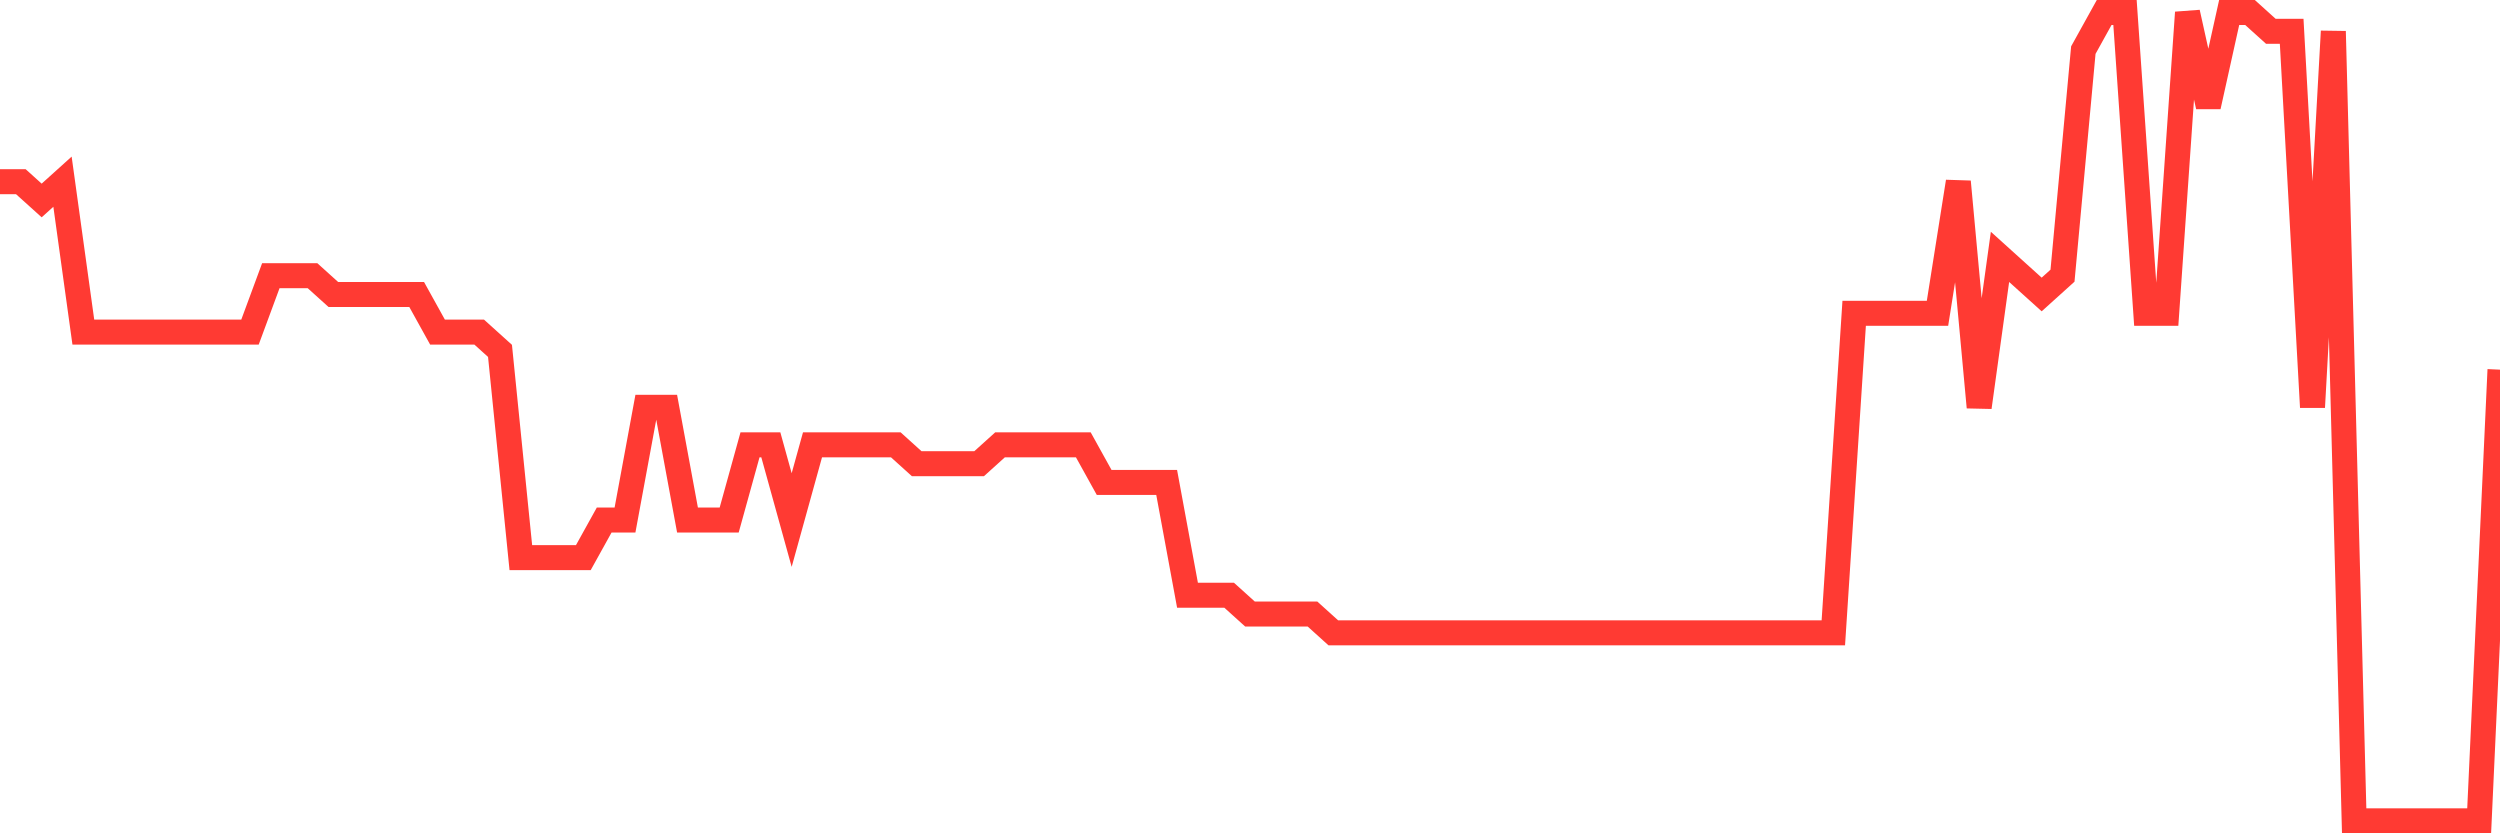 <svg
  xmlns="http://www.w3.org/2000/svg"
  xmlns:xlink="http://www.w3.org/1999/xlink"
  width="120"
  height="40"
  viewBox="0 0 120 40"
  preserveAspectRatio="none"
>
  <polyline
    points="0,8.721 1,8.721 2,9.623 3,8.721 4,15.94 5,15.94 6,15.94 7,15.94 8,15.94 9,15.94 10,15.94 11,15.94 12,15.94 13,13.233 14,13.233 15,13.233 16,14.135 17,14.135 18,14.135 19,14.135 20,14.135 21,15.94 22,15.94 23,15.94 24,16.842 25,26.767 26,26.767 27,26.767 28,26.767 29,24.963 30,24.963 31,19.549 32,19.549 33,24.963 34,24.963 35,24.963 36,21.353 37,21.353 38,24.963 39,21.353 40,21.353 41,21.353 42,21.353 43,21.353 44,22.256 45,22.256 46,22.256 47,22.256 48,21.353 49,21.353 50,21.353 51,21.353 52,21.353 53,23.158 54,23.158 55,23.158 56,23.158 57,28.572 58,28.572 59,28.572 60,29.474 61,29.474 62,29.474 63,29.474 64,30.377 65,30.377 66,30.377 67,30.377 68,30.377 69,30.377 70,30.377 71,30.377 72,30.377 73,30.377 74,30.377 75,30.377 76,30.377 77,30.377 78,30.377 79,30.377 80,30.377 81,30.377 82,30.377 83,30.377 84,30.377 85,30.377 86,30.377 87,30.377 88,30.377 89,15.037 90,15.037 91,15.037 92,15.037 93,15.037 94,8.721 95,19.549 96,12.33 97,13.233 98,14.135 99,13.233 100,2.405 101,0.6 102,0.6 103,15.037 104,15.037 105,0.6 106,5.112 107,0.6 108,0.6 109,1.502 110,1.502 111,19.549 112,1.502 113,39.4 114,39.4 115,39.4 116,39.4 117,39.4 118,39.4 119,39.4 120,17.744"
    fill="none"
    stroke="#ff3a33"
    stroke-width="1.2"
  >
  </polyline>
</svg>